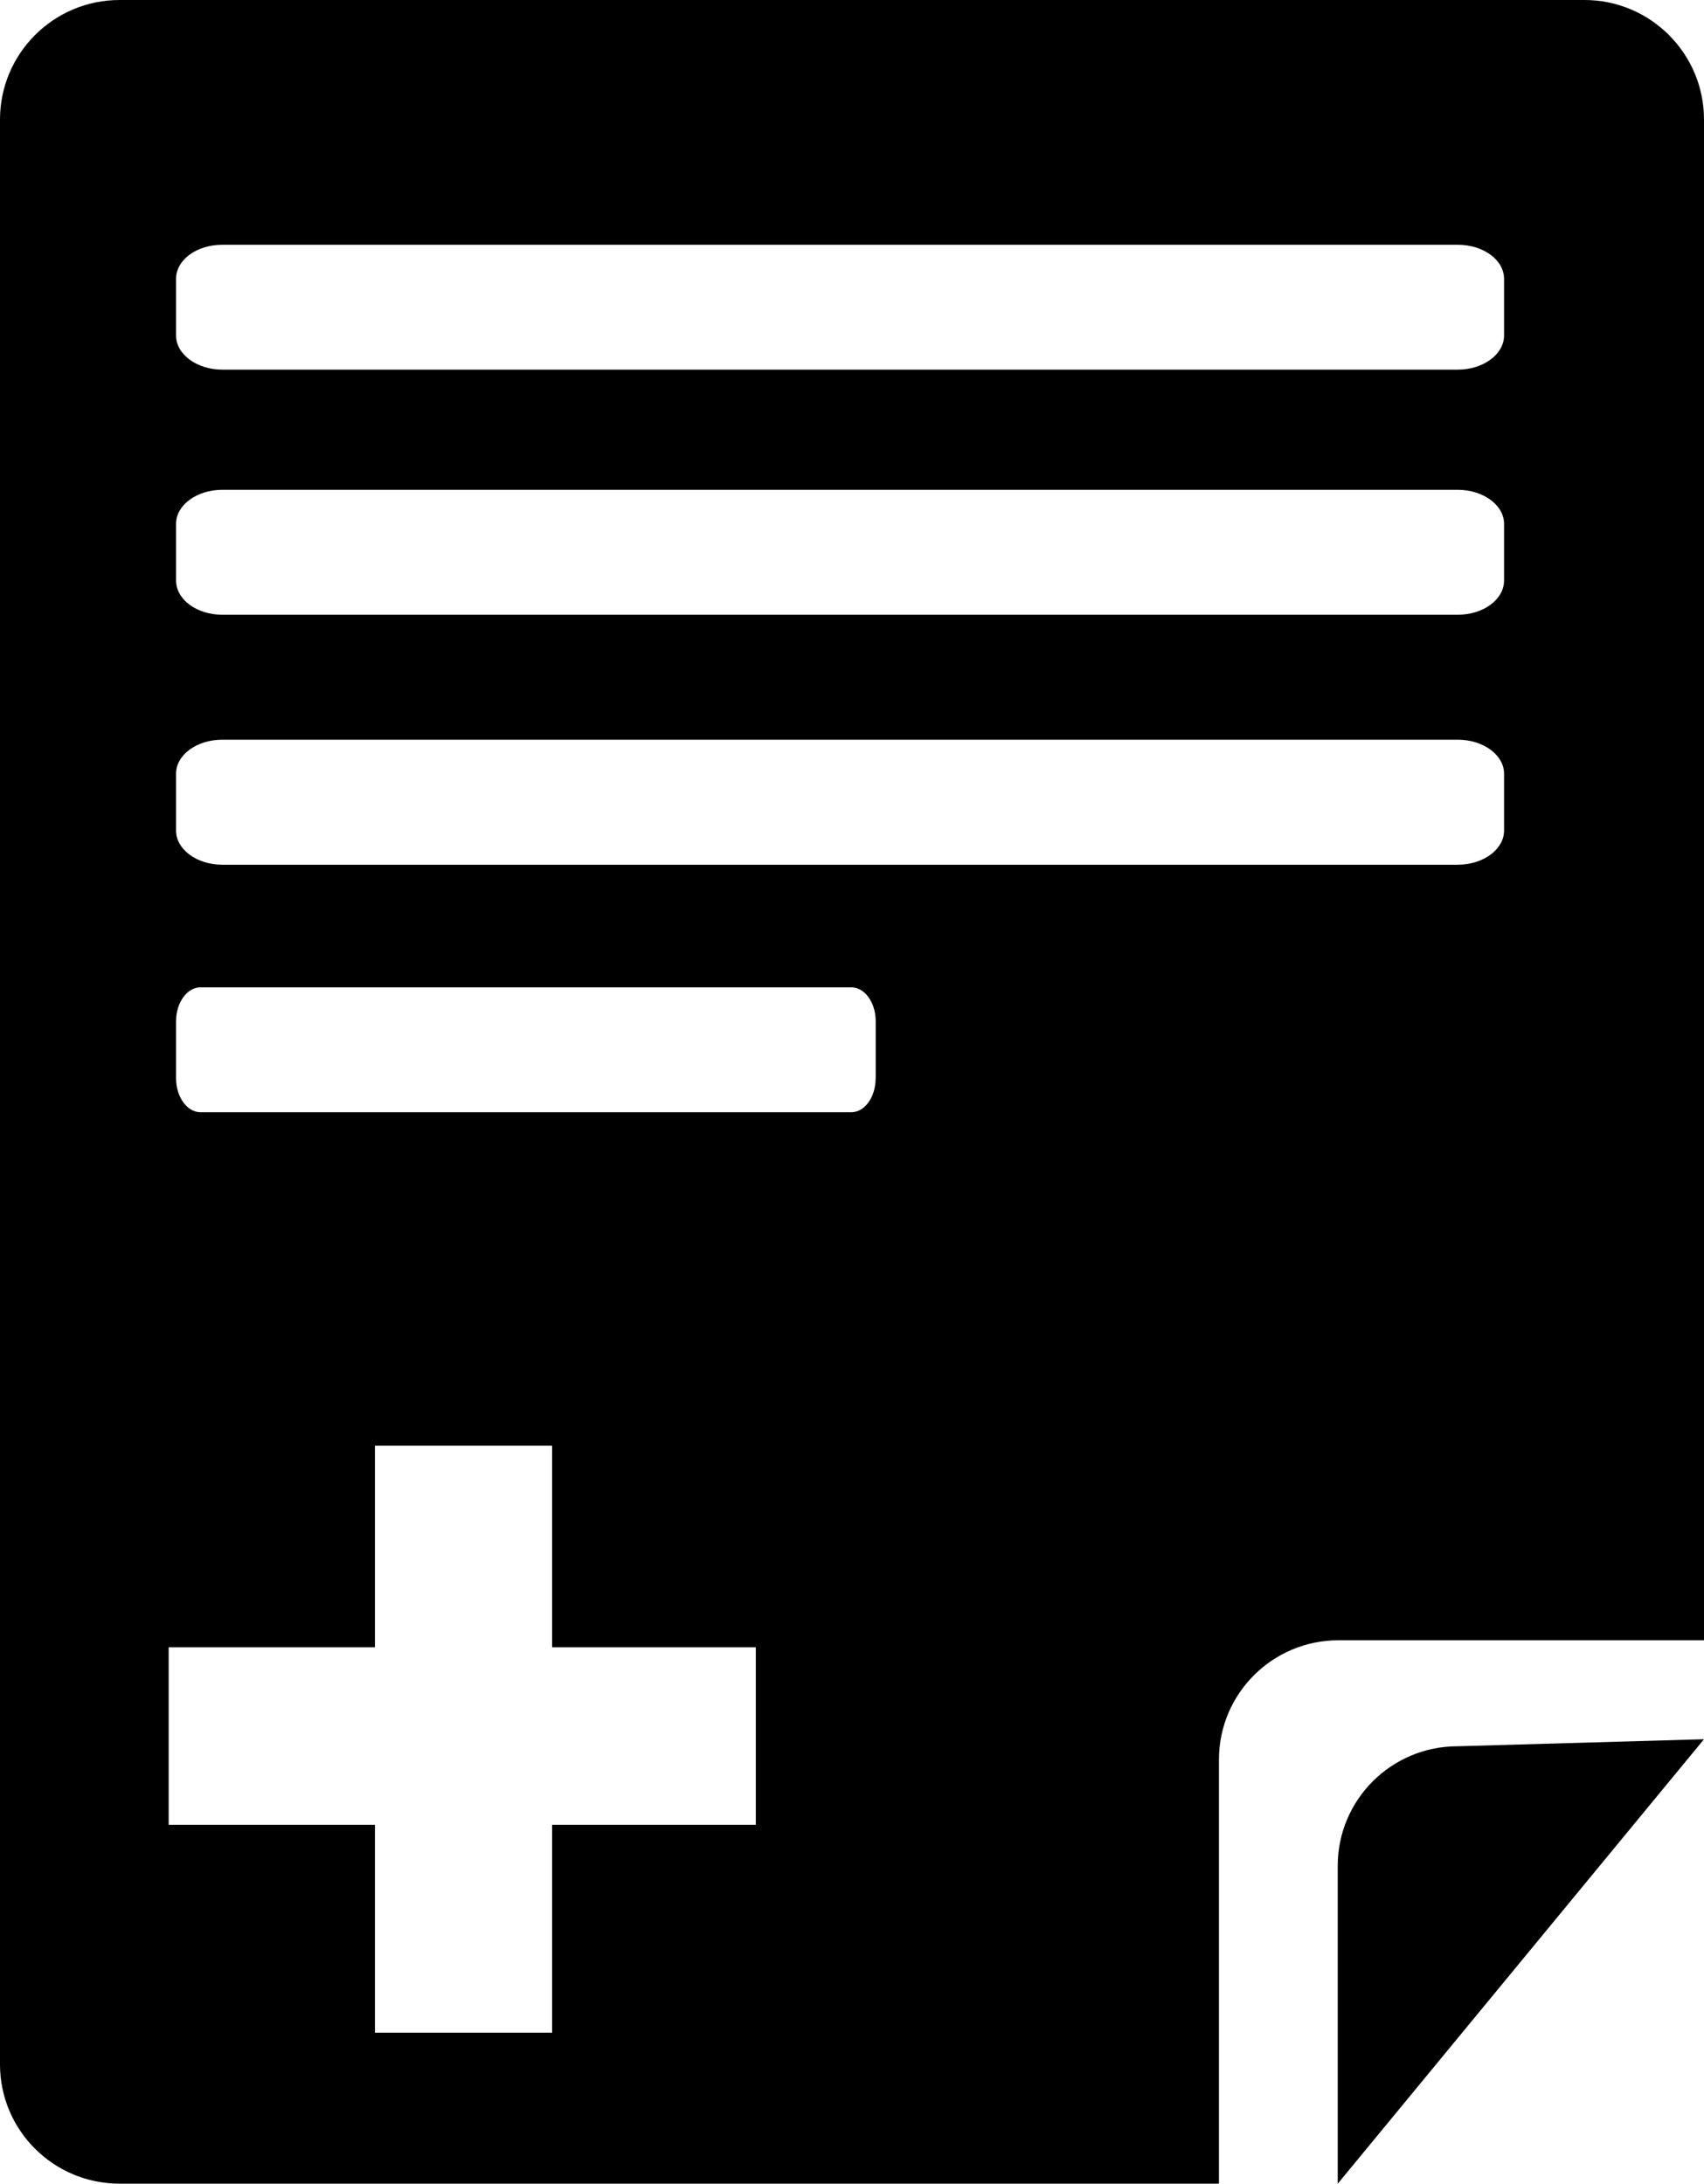 <?xml version="1.0" encoding="iso-8859-1"?>
<!-- Generator: Adobe Illustrator 16.0.0, SVG Export Plug-In . SVG Version: 6.00 Build 0)  -->
<!DOCTYPE svg PUBLIC "-//W3C//DTD SVG 1.1//EN" "http://www.w3.org/Graphics/SVG/1.1/DTD/svg11.dtd">
<svg version="1.1" id="Capa_1" xmlns="http://www.w3.org/2000/svg" xmlns:xlink="http://www.w3.org/1999/xlink" x="0px" y="0px"
	 width="24.187px" height="31.004px" viewBox="0 0 24.187 31.004" style="enable-background:new 0 0 24.187 31.004;"
	 xml:space="preserve">
<path style="fill:#000000;" d="M18.988,31.004V26.49c0-0.936,0.761-1.697,1.699-1.697l3.5-0.1L18.988,31.004z"/>
<path style="fill:#000000;" d="M22.49,0H1.698C0.76,0,0,0.762,0,1.697v27.611c0,0.938,0.76,1.695,1.698,1.695h15.604v-6.02
	c0-0.936,0.76-1.695,1.697-1.695h5.188V1.697C24.187,0.762,23.427,0,22.49,0z M21.349,4.764c0,0.266-0.295,0.484-0.657,0.484H3.156
	c-0.364,0-0.657-0.219-0.657-0.484V3.959c0-0.27,0.293-0.484,0.657-0.484h17.536c0.362,0,0.657,0.215,0.657,0.484V4.764z
	 M21.349,8.242c0,0.27-0.295,0.486-0.657,0.486H3.156c-0.364,0-0.657-0.217-0.657-0.486V7.436c0-0.264,0.293-0.482,0.657-0.482
	h17.536c0.362,0,0.657,0.219,0.657,0.482V8.242z M21.349,11.793c0,0.266-0.295,0.484-0.657,0.484H3.156
	c-0.364,0-0.657-0.219-0.657-0.484v-0.809c0-0.266,0.293-0.482,0.657-0.482h17.536c0.362,0,0.657,0.217,0.657,0.482V11.793z
	 M12.429,15.309c0,0.266-0.154,0.482-0.345,0.482H2.846c-0.191,0-0.347-0.217-0.347-0.482V14.5c0-0.266,0.156-0.482,0.347-0.482
	h9.239c0.19,0,0.345,0.217,0.345,0.482V15.309z M10.728,25.908H7.837v2.951H5.322v-2.951H2.394v-2.52h2.928v-2.863h2.515v2.863
	h2.891V25.908z"/>
<g>
</g>
<g>
</g>
<g>
</g>
<g>
</g>
<g>
</g>
<g>
</g>
<g>
</g>
<g>
</g>
<g>
</g>
<g>
</g>
<g>
</g>
<g>
</g>
<g>
</g>
<g>
</g>
<g>
</g>
</svg>
